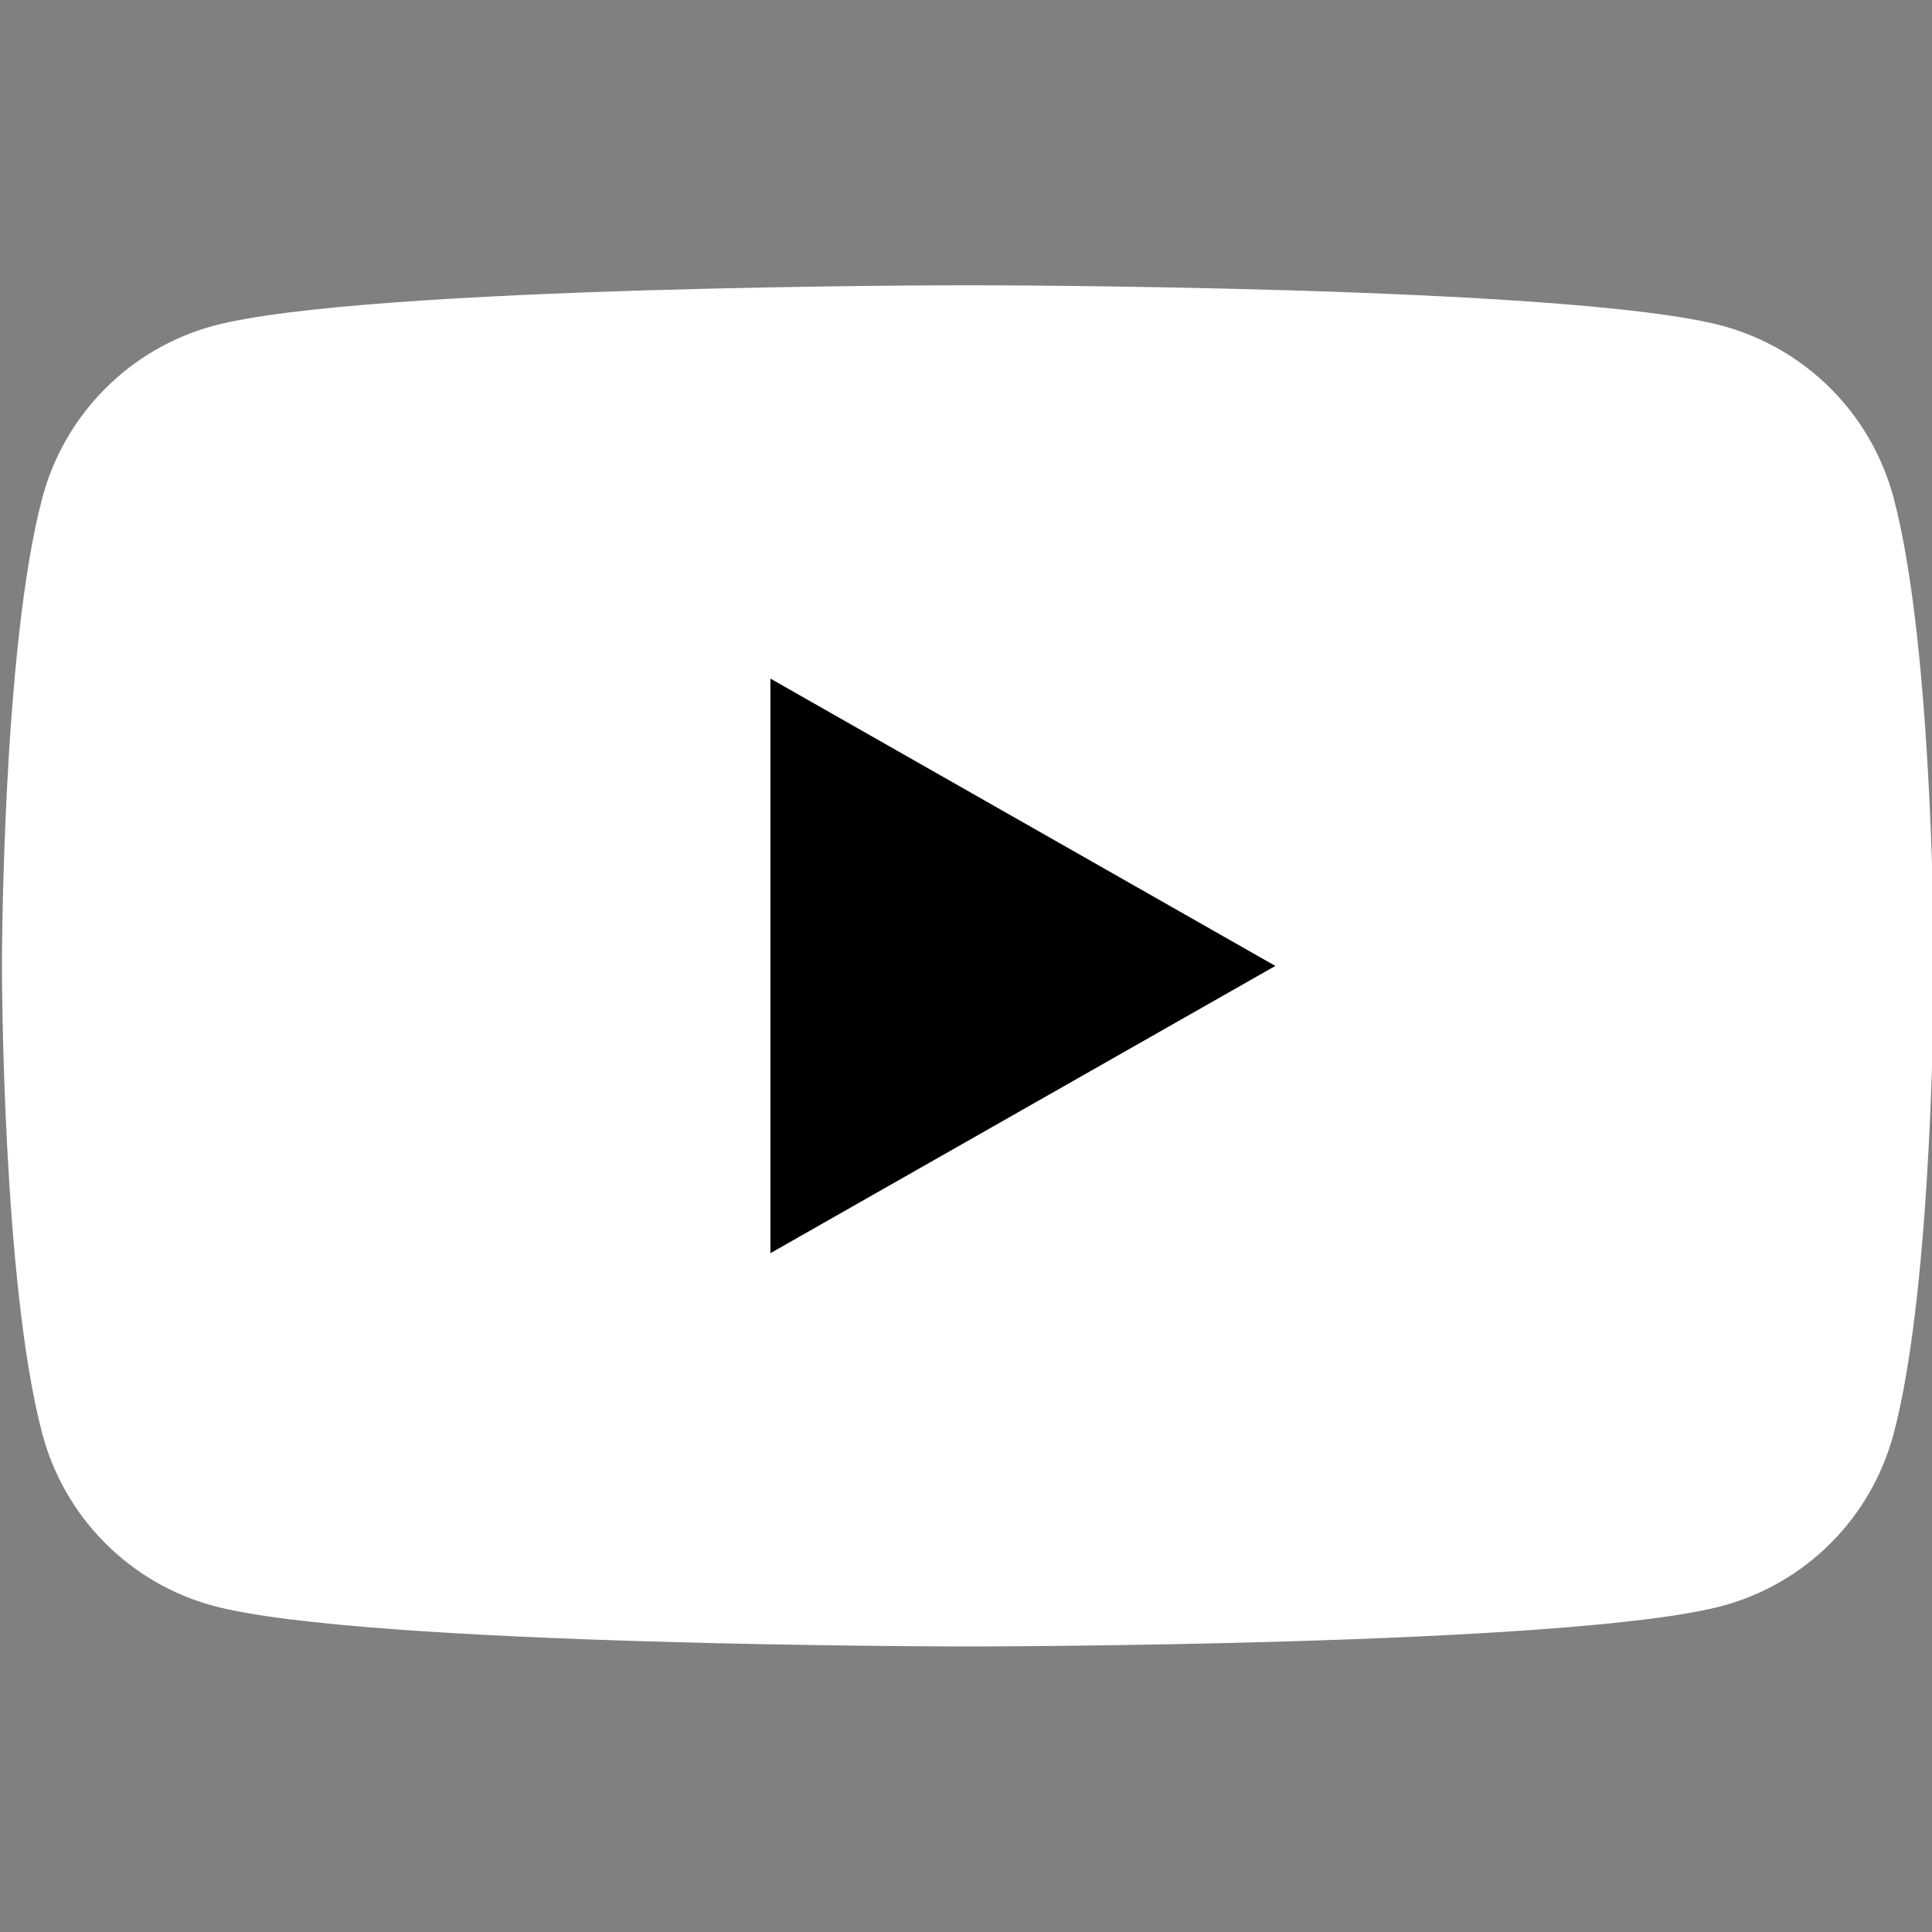 <?xml version="1.0" encoding="UTF-8"?> <svg xmlns="http://www.w3.org/2000/svg" width="25" height="25" viewBox="0 0 25 25" fill="none"><rect x="0" y="0" width="25" height="25" fill="#808080" stroke="none"/><g clip-path="url(#clip0_2311_2477)"><path d="M24.503 6.441C24.361 5.91 24.083 5.424 23.695 5.034C23.307 4.643 22.823 4.362 22.292 4.217C20.338 3.691 12.525 3.691 12.525 3.691C12.525 3.691 4.713 3.691 2.758 4.217C2.227 4.362 1.744 4.643 1.356 5.034C0.968 5.424 0.689 5.91 0.548 6.441C0.025 8.404 0.025 12.498 0.025 12.498C0.025 12.498 0.025 16.592 0.548 18.555C0.689 19.087 0.968 19.572 1.356 19.963C1.744 20.353 2.227 20.635 2.758 20.779C4.713 21.305 12.525 21.305 12.525 21.305C12.525 21.305 20.338 21.305 22.292 20.779C22.823 20.635 23.307 20.353 23.695 19.963C24.083 19.572 24.361 19.087 24.503 18.555C25.025 16.592 25.025 12.498 25.025 12.498C25.025 12.498 25.025 8.404 24.503 6.441Z" fill="white"></path><path d="M9.969 16.216V8.781L16.503 12.499L9.969 16.216Z" fill="black"></path></g><defs><clipPath id="clip0_2311_2477"><rect width="25" height="25" fill="white"></rect></clipPath></defs></svg> 